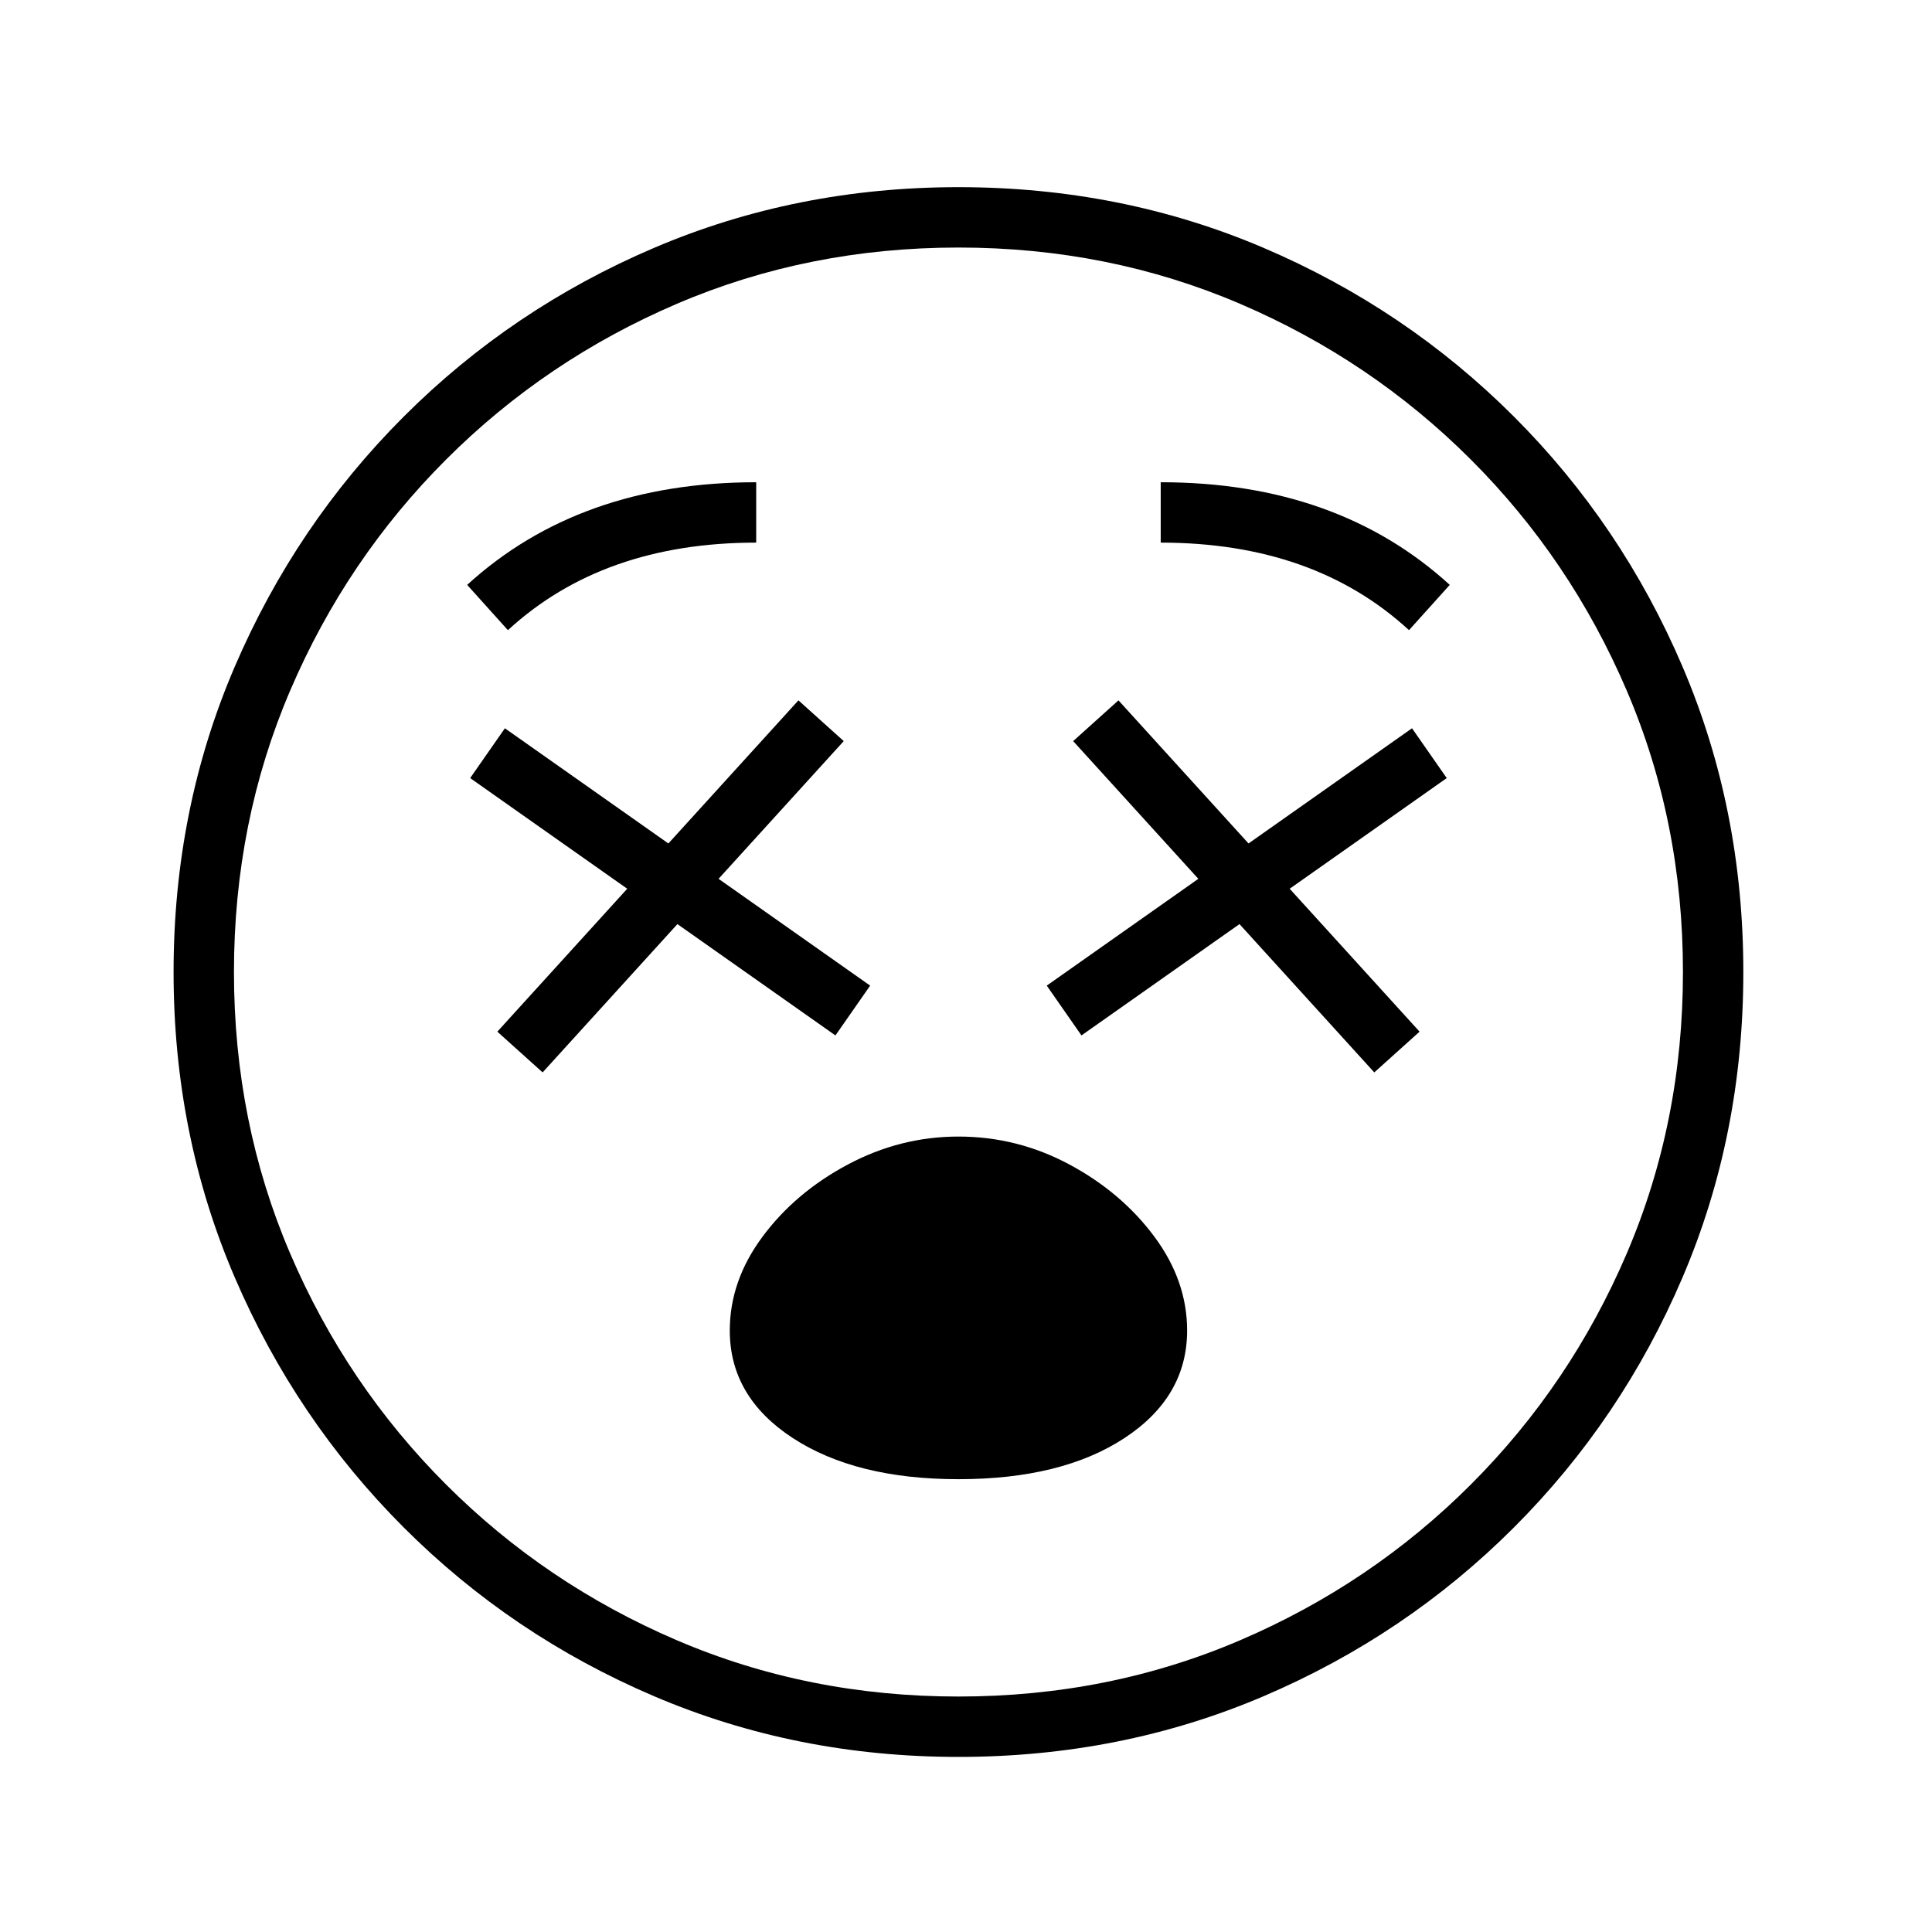 <?xml version="1.0" standalone="no"?>
<!DOCTYPE svg PUBLIC "-//W3C//DTD SVG 1.1//EN" "http://www.w3.org/Graphics/SVG/1.1/DTD/svg11.dtd" >
<svg xmlns="http://www.w3.org/2000/svg" xmlns:xlink="http://www.w3.org/1999/xlink" version="1.1" viewBox="30 -350 2560 2560">
   <path fill="currentColor"
d="M1300 1978q-215 0 -403.5 -80.5t-331.5 -223.5t-224 -331.5t-81 -404.5t81 -404.5t224 -331.5t331.5 -223.5t403.5 -80.5q216 0 404.5 80.5t331.5 223.5t223.5 331.5t80.5 404.5t-80.5 404.5t-223.5 331.5t-331.5 223.5t-404.5 80.5zM1300 1610q-136 0 -219.5 -54.5
t-83.5 -142.5q0 -66 43.5 -124.5t113 -95.5t146.5 -37q78 0 147 37t112.5 95.5t43.5 124.5q0 88 -83 142.5t-220 54.5zM749 1071l-60 -54l399 -439l60 54zM1137 1022l-484 -341l46 -66l484 341zM1300 1898q199 0 373 -74.5t306 -206.5t206.5 -306t74.5 -373t-74.5 -373
t-206.5 -306t-306 -206.5t-373 -74.5t-373 74.5t-306 206.5t-206.5 306t-74.5 373t74.5 373t206.5 306t306 206.5t373 74.5zM703 485l-54 -60q149 -136 383 -136v80q-203 0 -329 116zM1851 1071l-399 -439l60 -54l399 439zM1463 1022l-46 -66l484 -341l46 66zM1897 485
q-126 -116 -329 -116v-80q234 0 383 136z" />
</svg>
